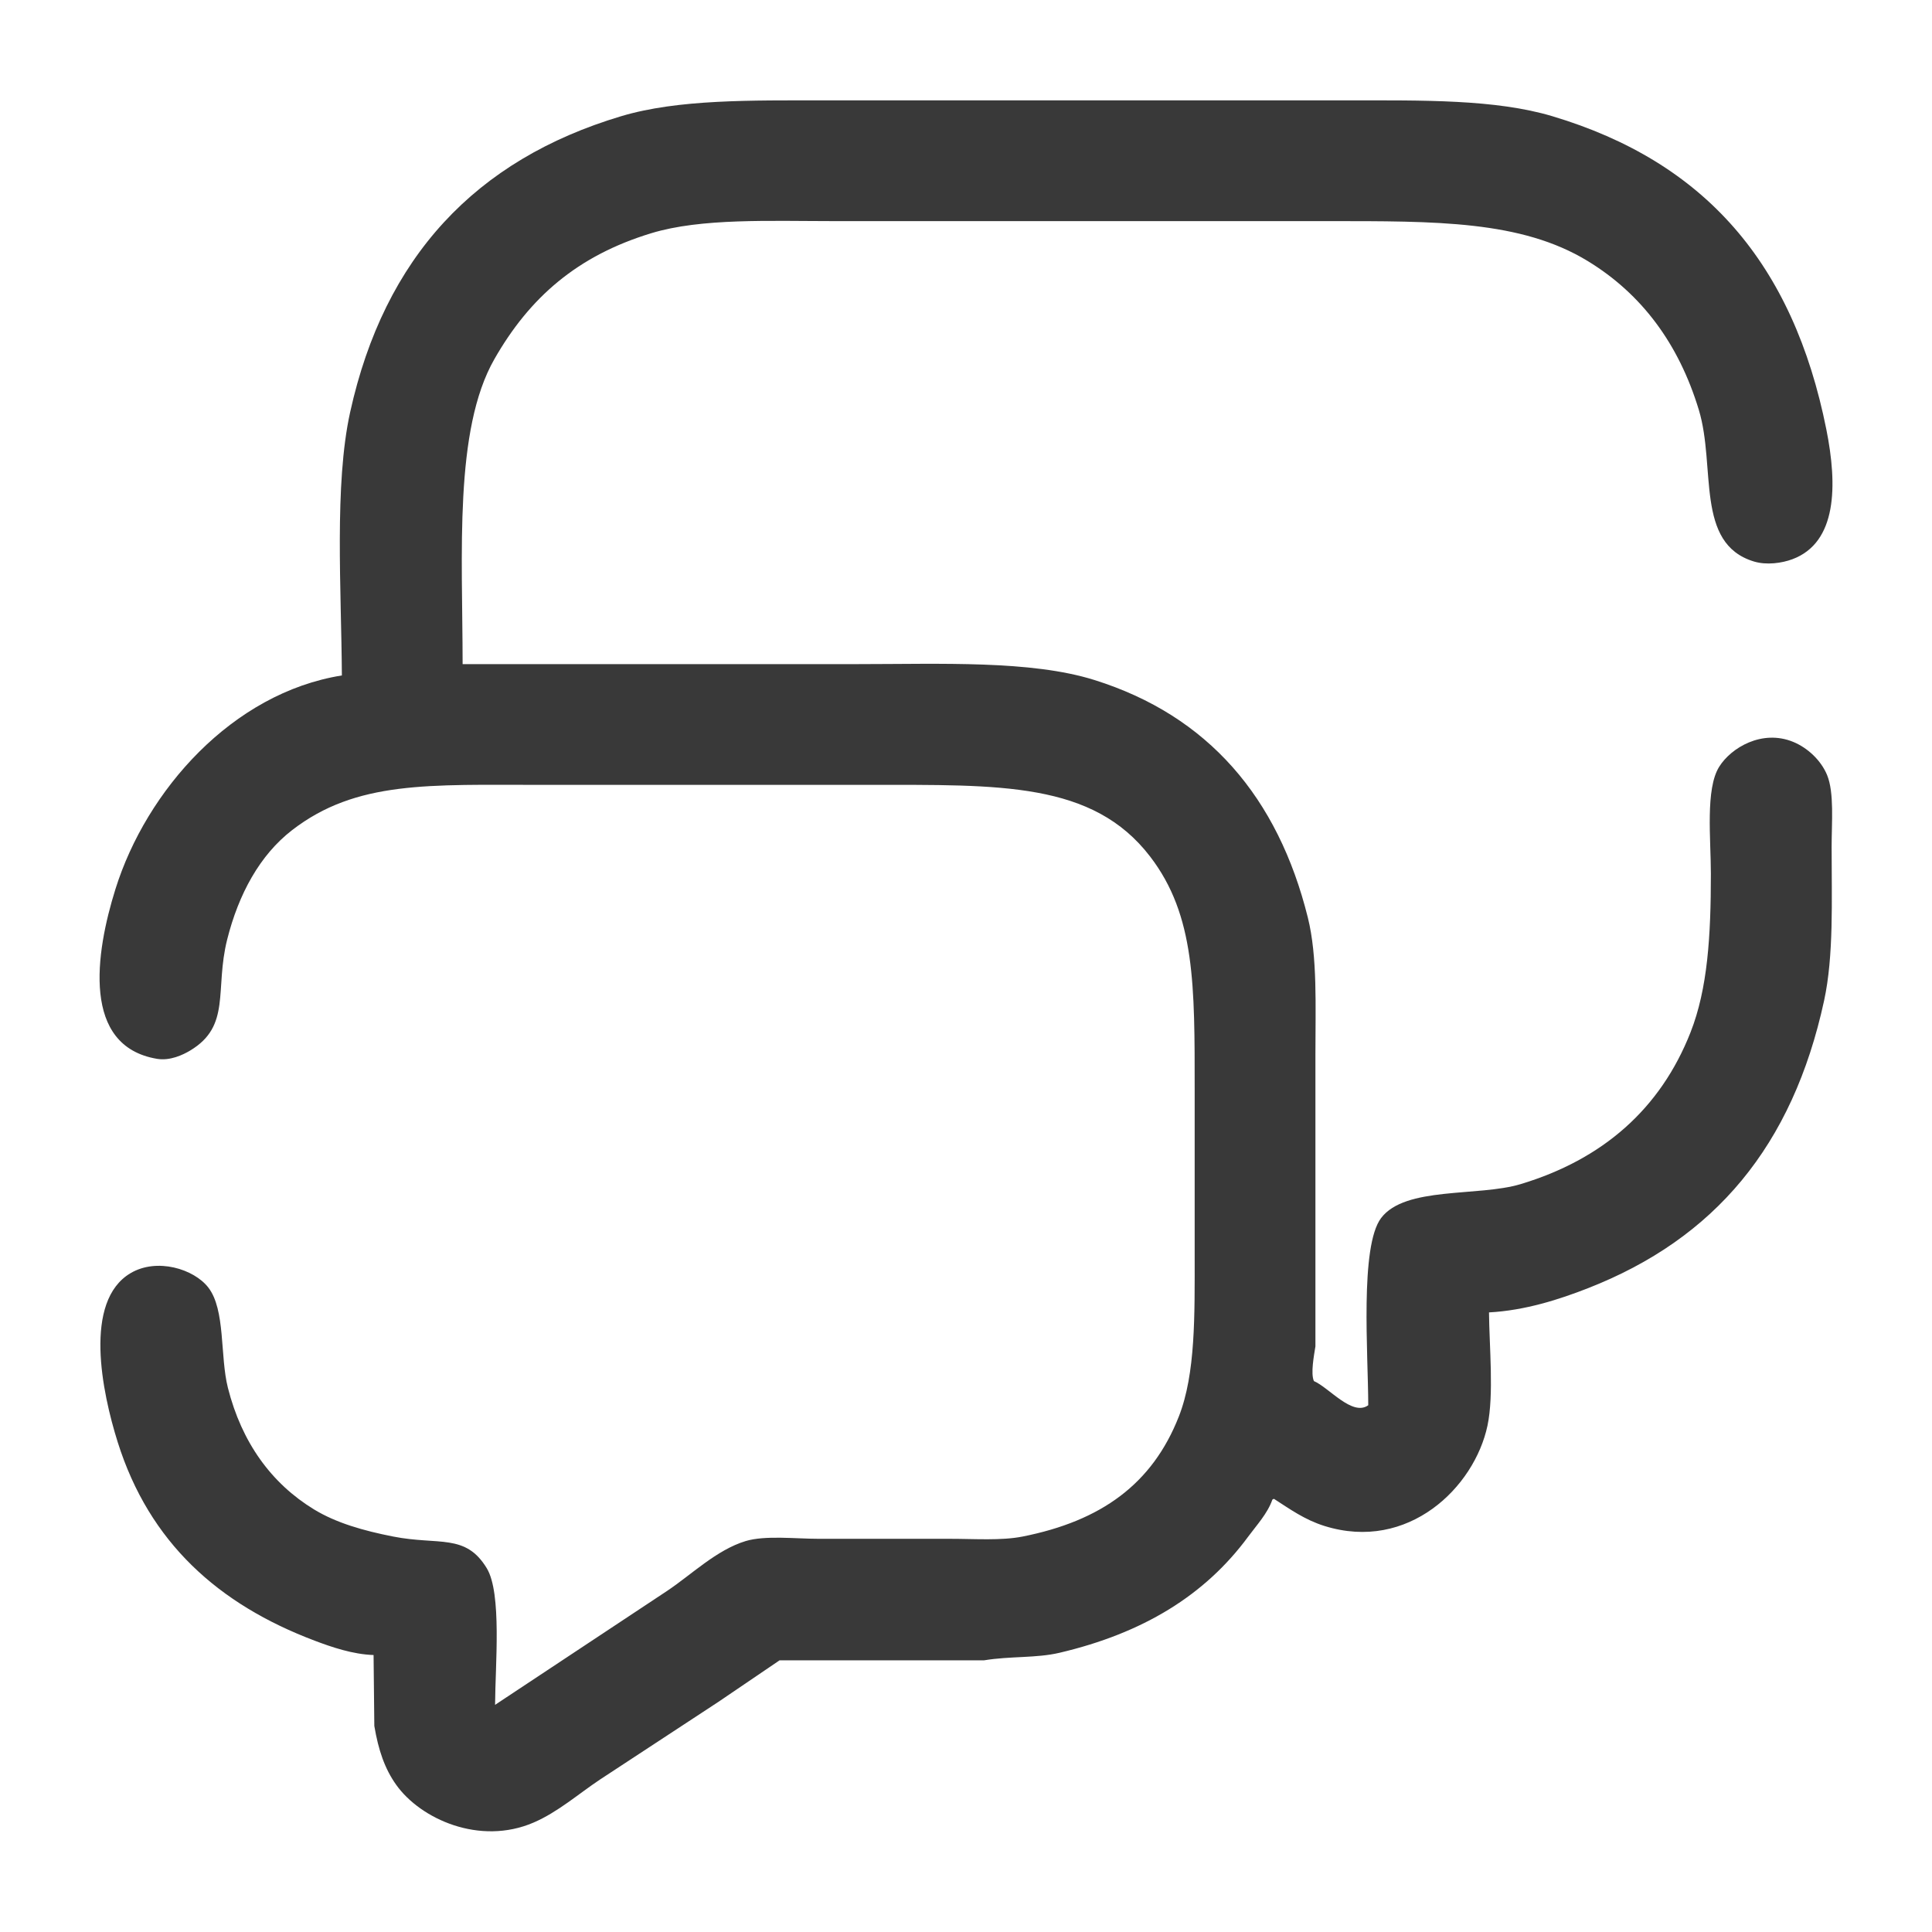 <svg xmlns="http://www.w3.org/2000/svg" width="256" height="256" viewBox="0 0 2560 2560">
  <defs>
    <style>
      .cls-1 {
        fill: #393939;
        fill-rule: evenodd;
      }
    </style>
  </defs>
  <path id="Фигура_12" data-name="Фигура 12" class="cls-1" d="M613,880h523c111.17-.008,230-5.3,314,21,150.85,47.226,243.44,155.74,283,315,12.84,51.7,10,117.34,10,181v387c-1.99,12.55-6.46,36.06-2,46,19.72,8.35,51.04,47.29,72,32-0.11-68.48-11.29-210.4,17-248,31.84-42.32,128.66-28.02,185-45,108.77-32.78,185.08-99.6,225-201,22.8-57.91,27.01-128.06,27-210,0-46.42-7.48-112.37,11-142,15.68-25.14,56.73-49.88,98-33,19.34,7.91,37.07,24.69,45,44,9.59,23.36,6,62.99,6,95,0,71.25,2.92,144.44-10,204-41.74,192.37-144.85,315.29-313,381-37.65,14.71-82.99,29.44-131,32,0.42,45.52,6.66,109.06-2,150-17.33,81.88-105.08,167.64-216,133-26.37-8.24-46.1-22.58-67-36-0.67.33-1.33,0.67-2,1-6.48,18.6-21.13,34.22-32,49-57.54,78.21-139.89,128.1-250,154-31.17,7.33-65.08,4.24-100,10H1033q-40.5,27.495-81,55L795,2358c-28.244,18.8-55.835,43.16-88,57-71.538,30.78-149.79-4.77-182-50-15.334-21.53-23.581-46.07-29-78q-0.5-46.995-1-94c-27.753-.9-55.849-10.63-78-19-127.672-48.23-219.089-130.02-261-263-20.962-66.51-45.8-186.85,17-224,35.03-20.72,84.029-5.52,103,19,22.977,29.7,15.305,90.71,26,133,18.308,72.38,57.636,126.61,114,161,29.448,17.97,65.524,28.25,105,36,60.546,11.89,95.814-4.48,124,42,20.117,33.18,11.254,128.45,11,181q113.988-75.495,228-151c31.784-21.16,65.486-54.35,104-66,25.81-7.81,66.17-3,97-3h174c32.39,0,67.72,2.61,96-3,104.34-20.69,171.9-69.69,207-159,22.38-56.94,21-134.23,21-215V1445c0.01-138.82.91-231.88-59-310-76.09-99.21-198.82-95-373-95H718c-149.1-.01-245.789-5.85-331,60-42.671,32.97-70.845,84.6-86,145-16.708,66.59,5.63,114.25-49,147-9.656,5.79-26.754,13.9-44,11-99.827-16.78-81.853-139.3-55-225,40.909-130.56,154.621-259.719,300-283-0.655-113.4-10.255-252.748,11-349,45.352-205.376,166.122-334.283,359-392,75.576-22.615,172.206-21,271-21h692c98.82-.009,195.44-1.61,271,21,202.28,60.526,319.06,195.317,363,415,14.85,74.234,14.33,149.867-45,172-13.88,5.178-34.16,8.117-51,3-78.34-23.809-49.99-125.222-73-201-26.69-87.871-75.93-153.6-147-197-88.36-53.961-201.27-53-345-53H1106c-85.93-.007-176.765-4.148-243,16-98.273,29.893-161.482,85.43-208,167C601.491,569.83,612.854,732.886,613,880Z"/>
</svg>
